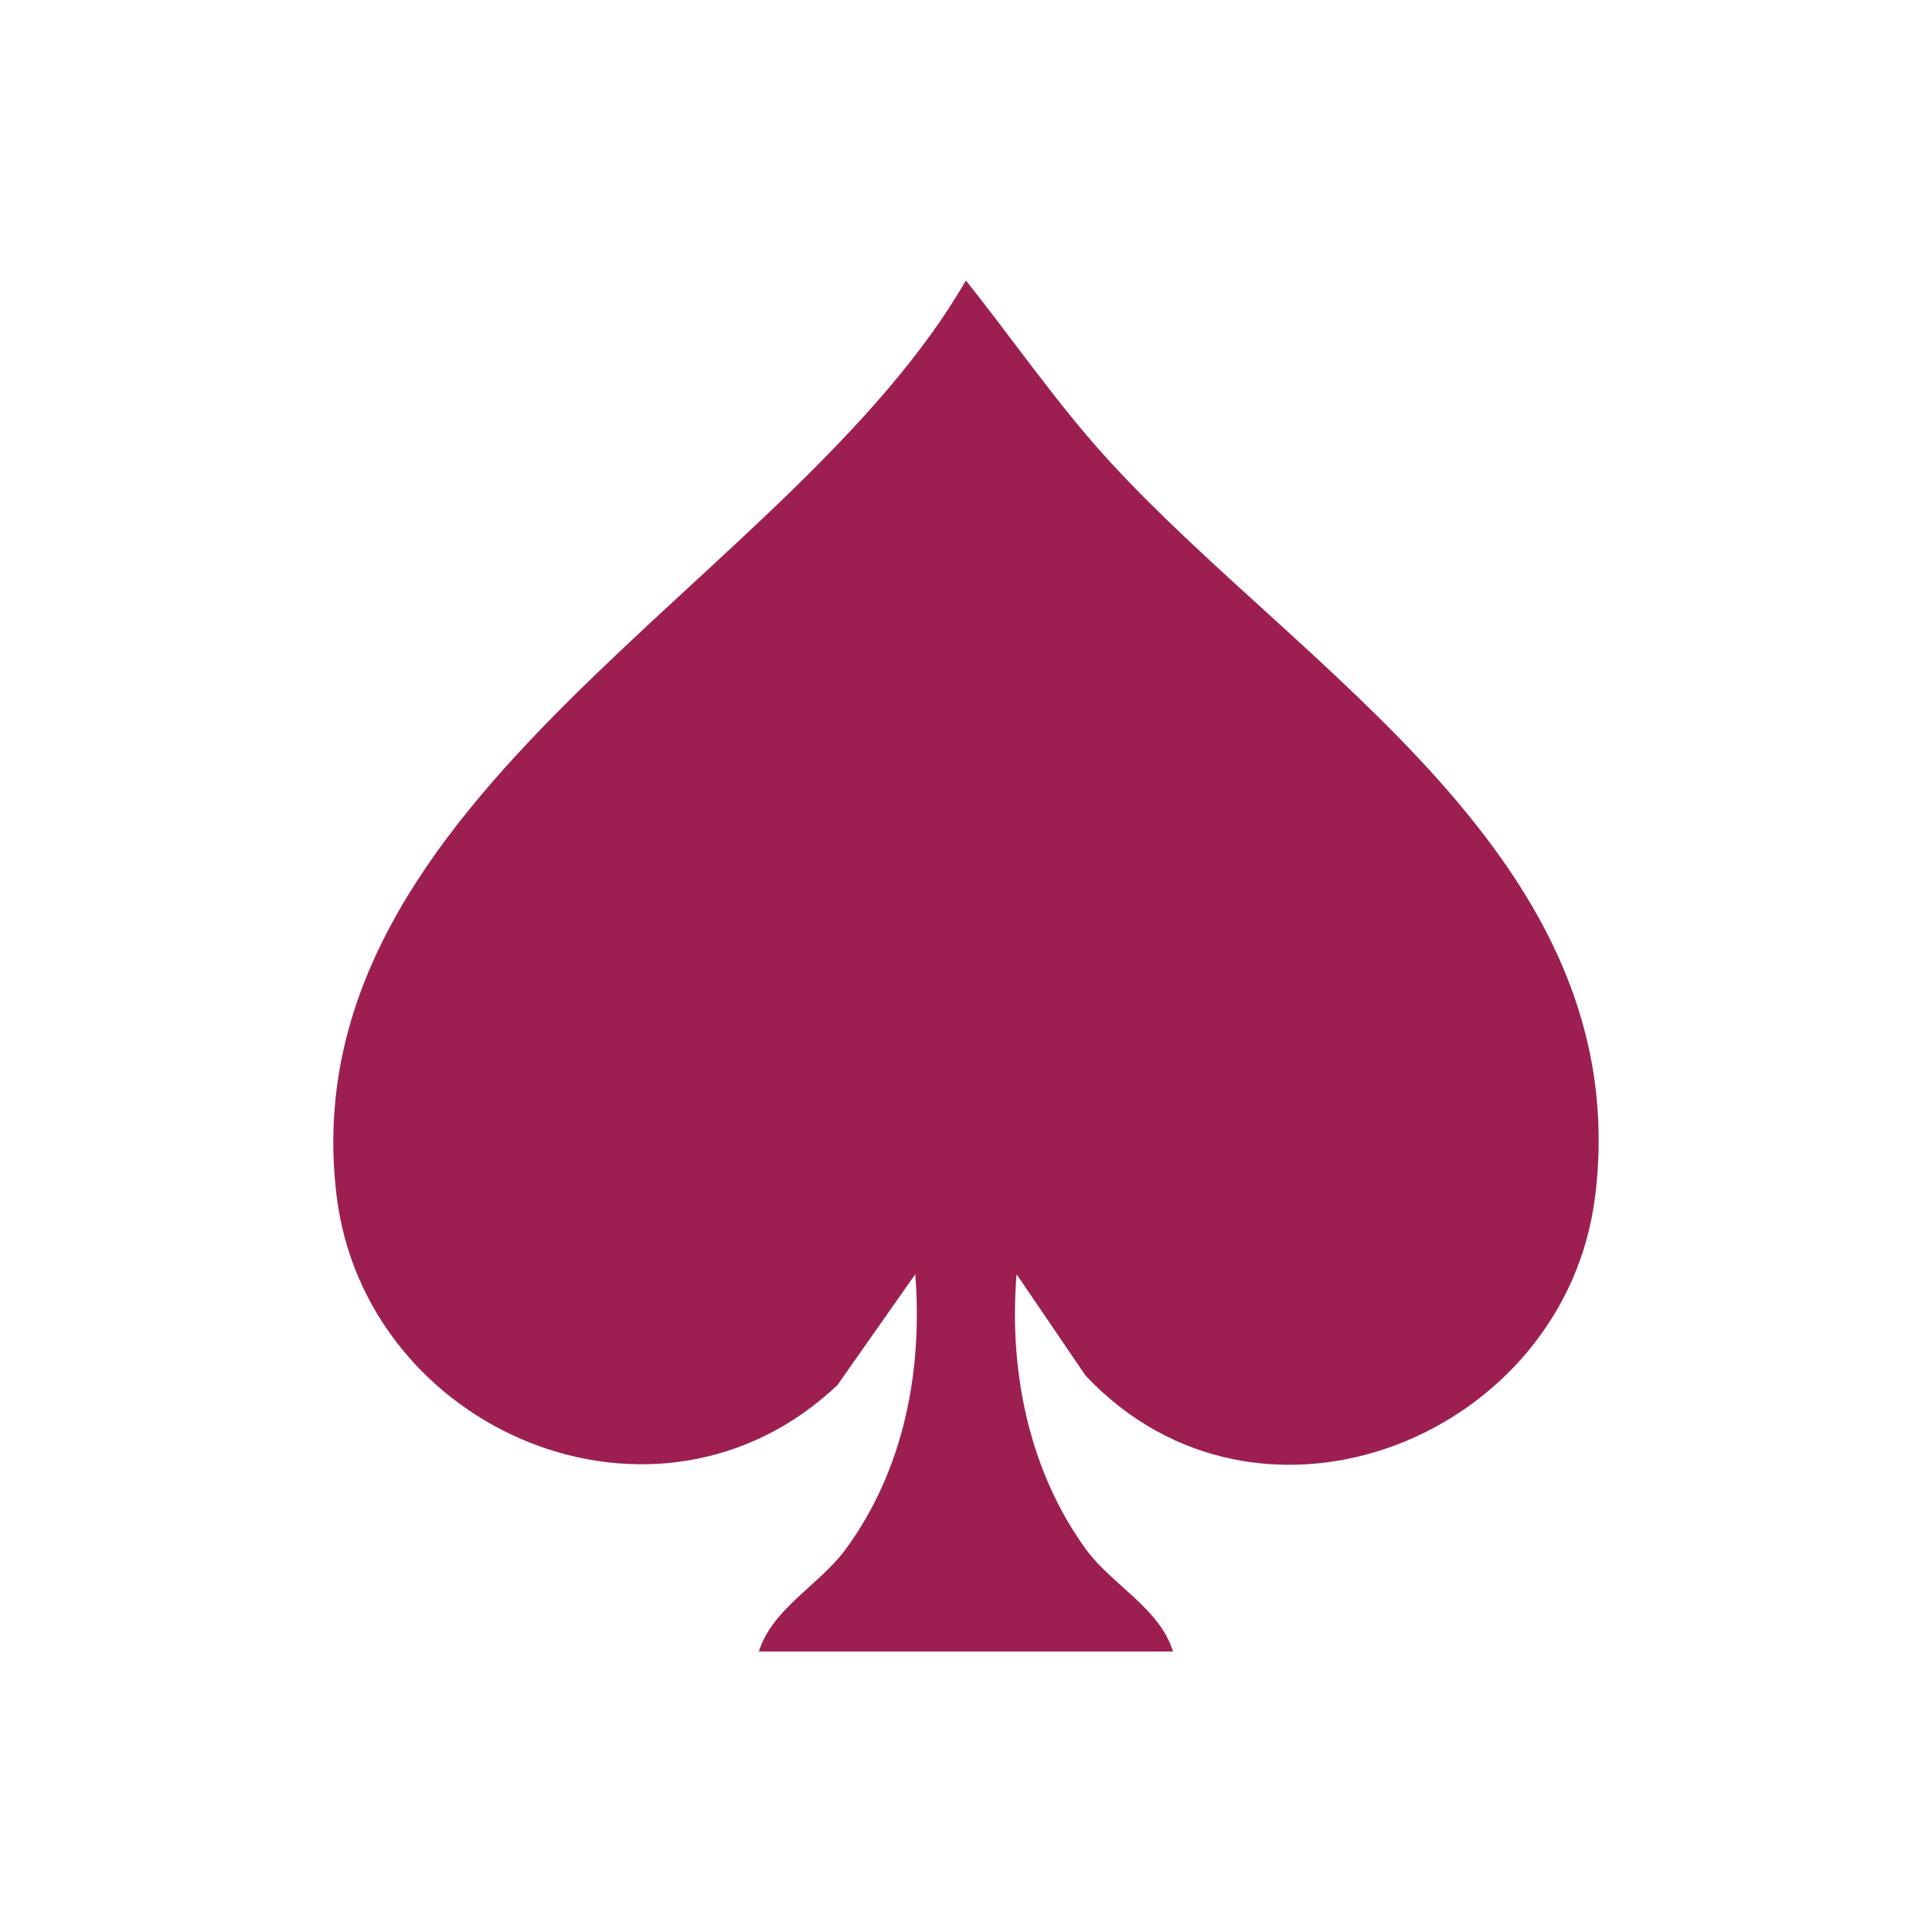<?xml version="1.0" encoding="UTF-8"?>
<svg data-bbox="103.51 87.09 392.968 425.82" viewBox="0 0 600 600" xmlns="http://www.w3.org/2000/svg" data-type="color">
    <g>
        <path d="M235.67 512.91c4.15-13.37 18.9-20.79 26.9-31.69 18.08-24.64 24.04-55.29 21.67-85.48l-24.16 34.4c-55.87 52.98-146.76 14.47-155.58-59.04C89.65 247.31 245.88 180.98 299.97 87.09c14.68 18.44 28.33 38.34 44.23 55.75 60.14 65.85 163.75 124.17 151.24 228.26-9.03 75.16-104.27 113.6-158.33 56.08l-21.4-31.45c-2.44 29.96 3.78 61.04 21.62 85.53 7.9 10.84 22.9 18.25 26.95 31.64H235.66Z" fill="#9d1f51" data-color="1"/>
    </g>
</svg>
